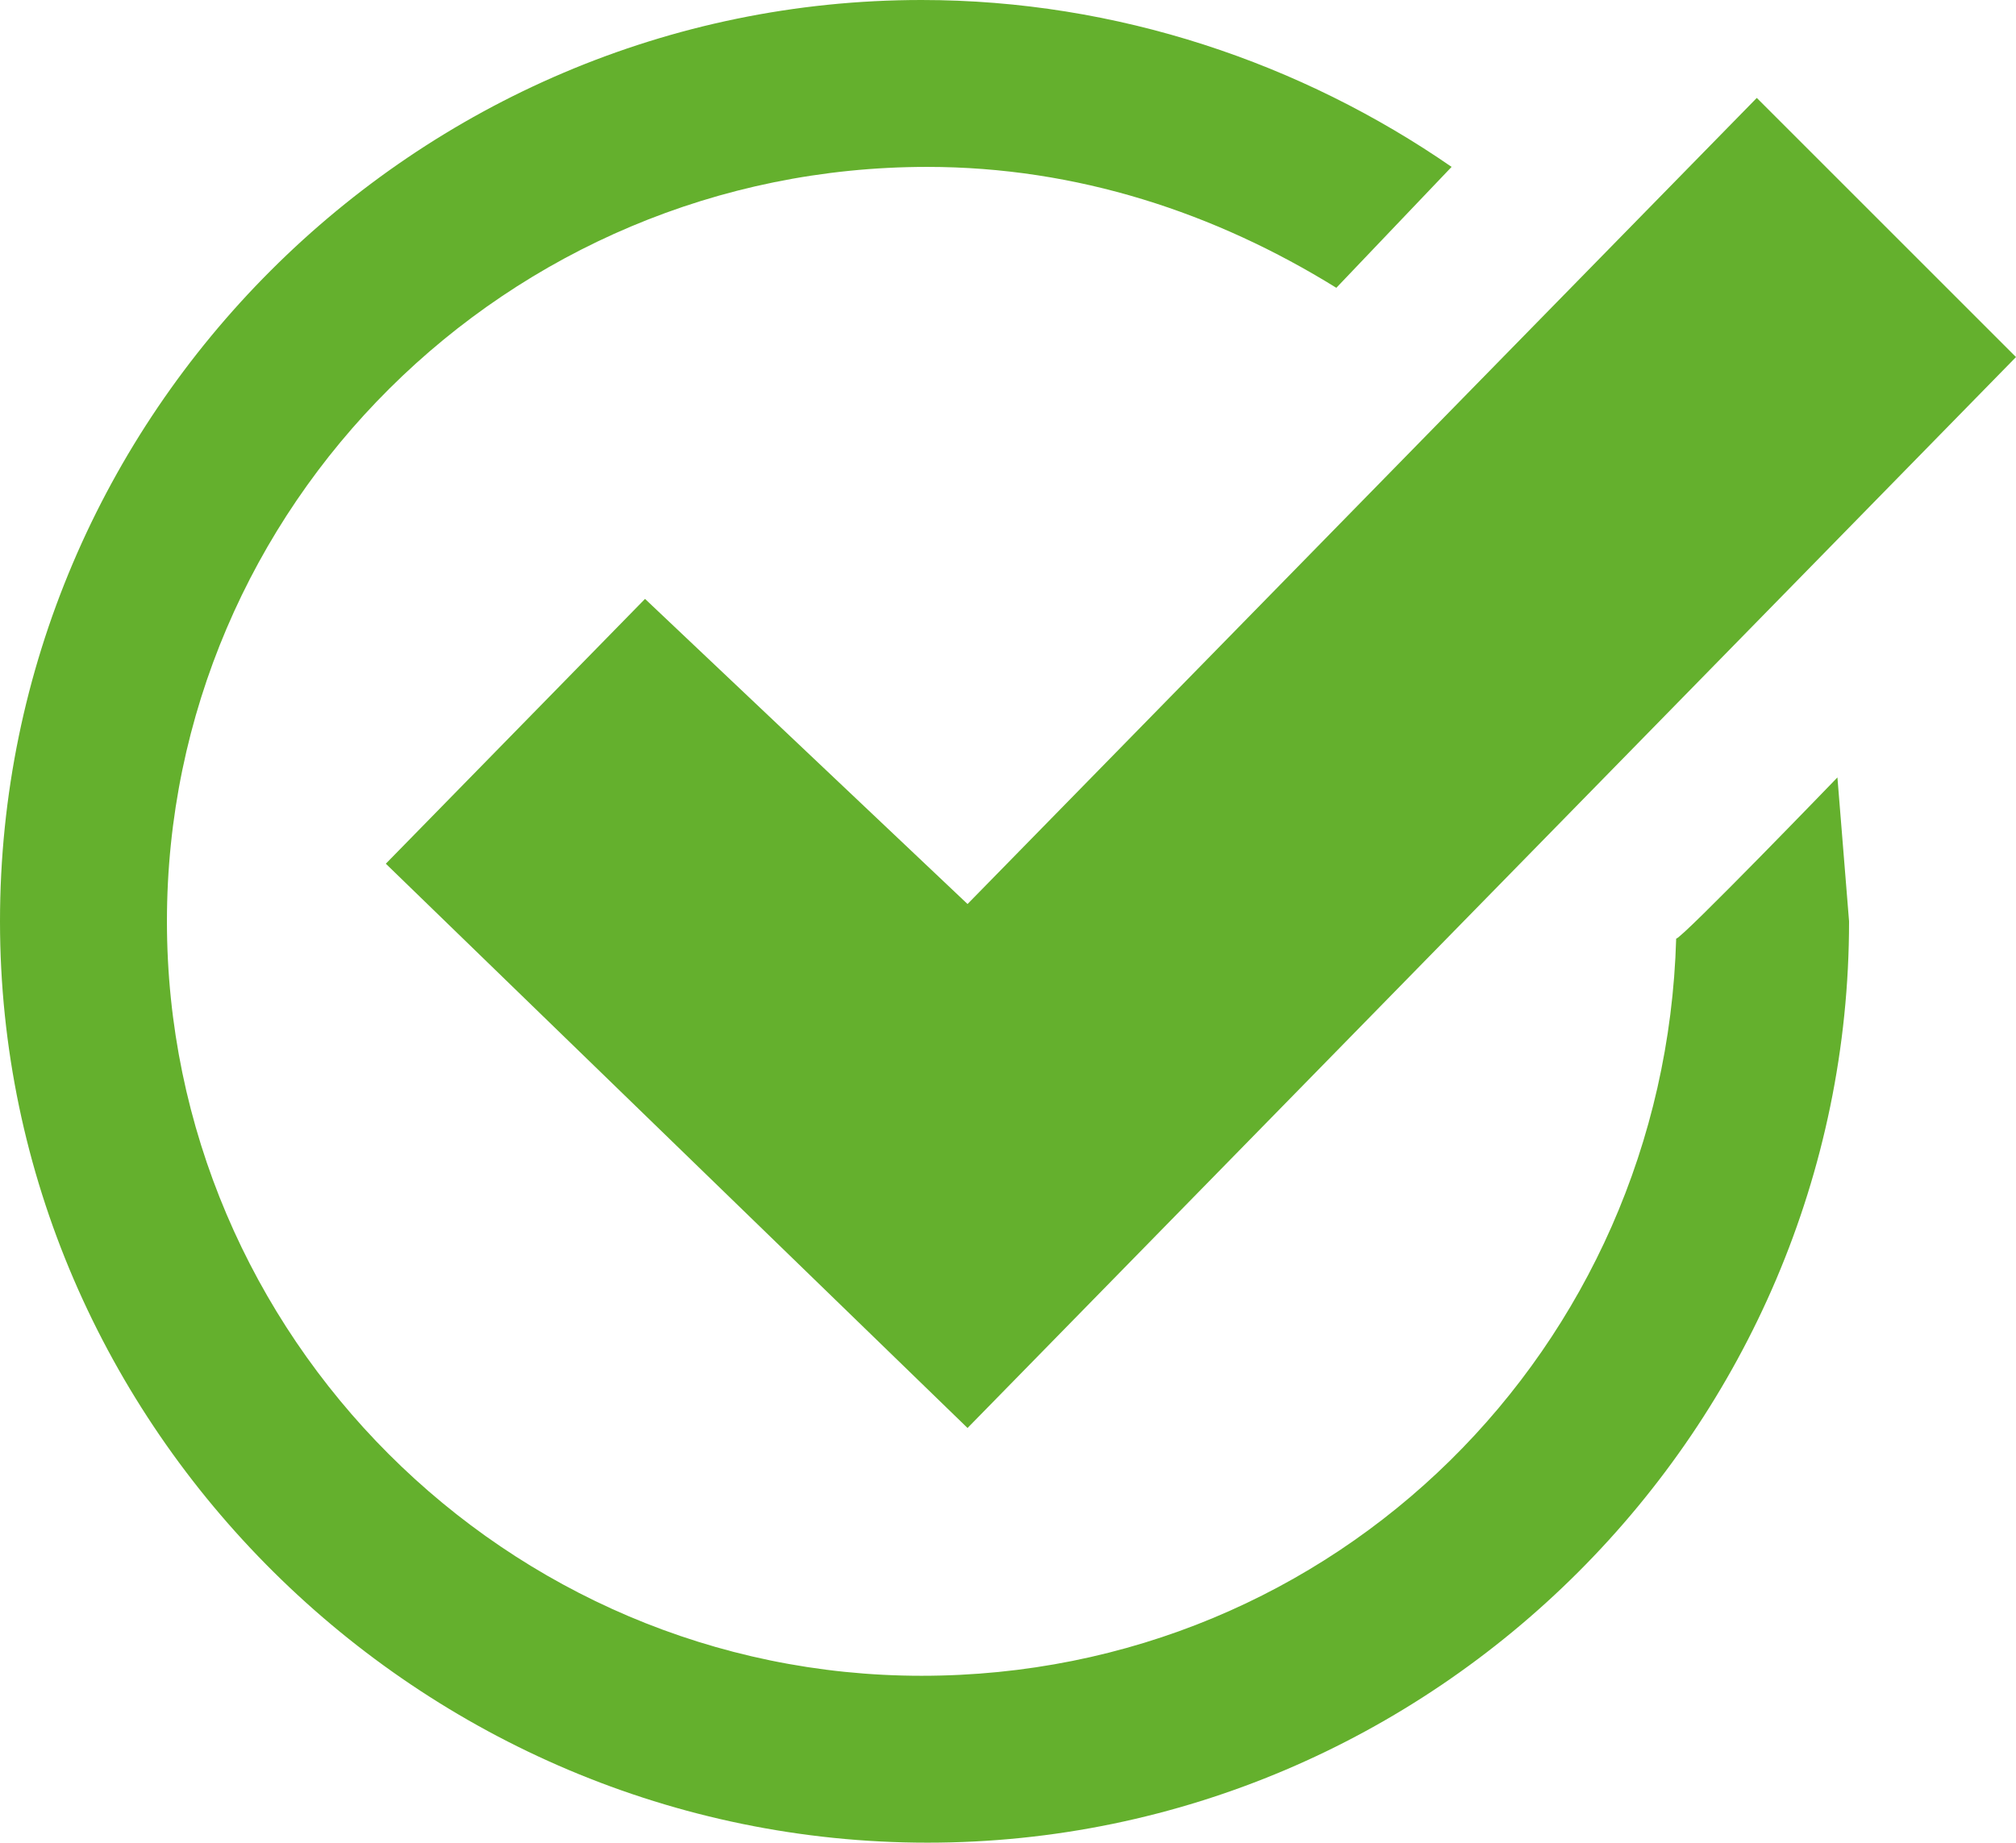 <svg xmlns="http://www.w3.org/2000/svg" id="Capa_1" data-name="Capa 1" viewBox="0 0 71.01 64.93"><defs><style>      .cls-1 {        fill: #64b02d;      }    </style></defs><path class="cls-1" d="M64.72,27.39l.41,5.07c0,17.85-14.61,32.46-32.46,32.46S0,50.32,0,32.46,14.61,0,32.46,0c6.9,0,13.39,2.23,18.67,5.88l-4.06,4.26c-4.26-2.64-9.13-4.26-14.41-4.26-14.81,0-26.78,11.97-26.78,26.58s11.97,26.58,26.58,26.58,26.17-11.56,26.58-25.97c.2,0,5.68-5.68,5.68-5.68Zm-2.84-23.94l-27.8,28.4-11.36-10.75-9.13,9.33,20.49,19.88L71.01,12.58,61.88,3.45Z"></path></svg>